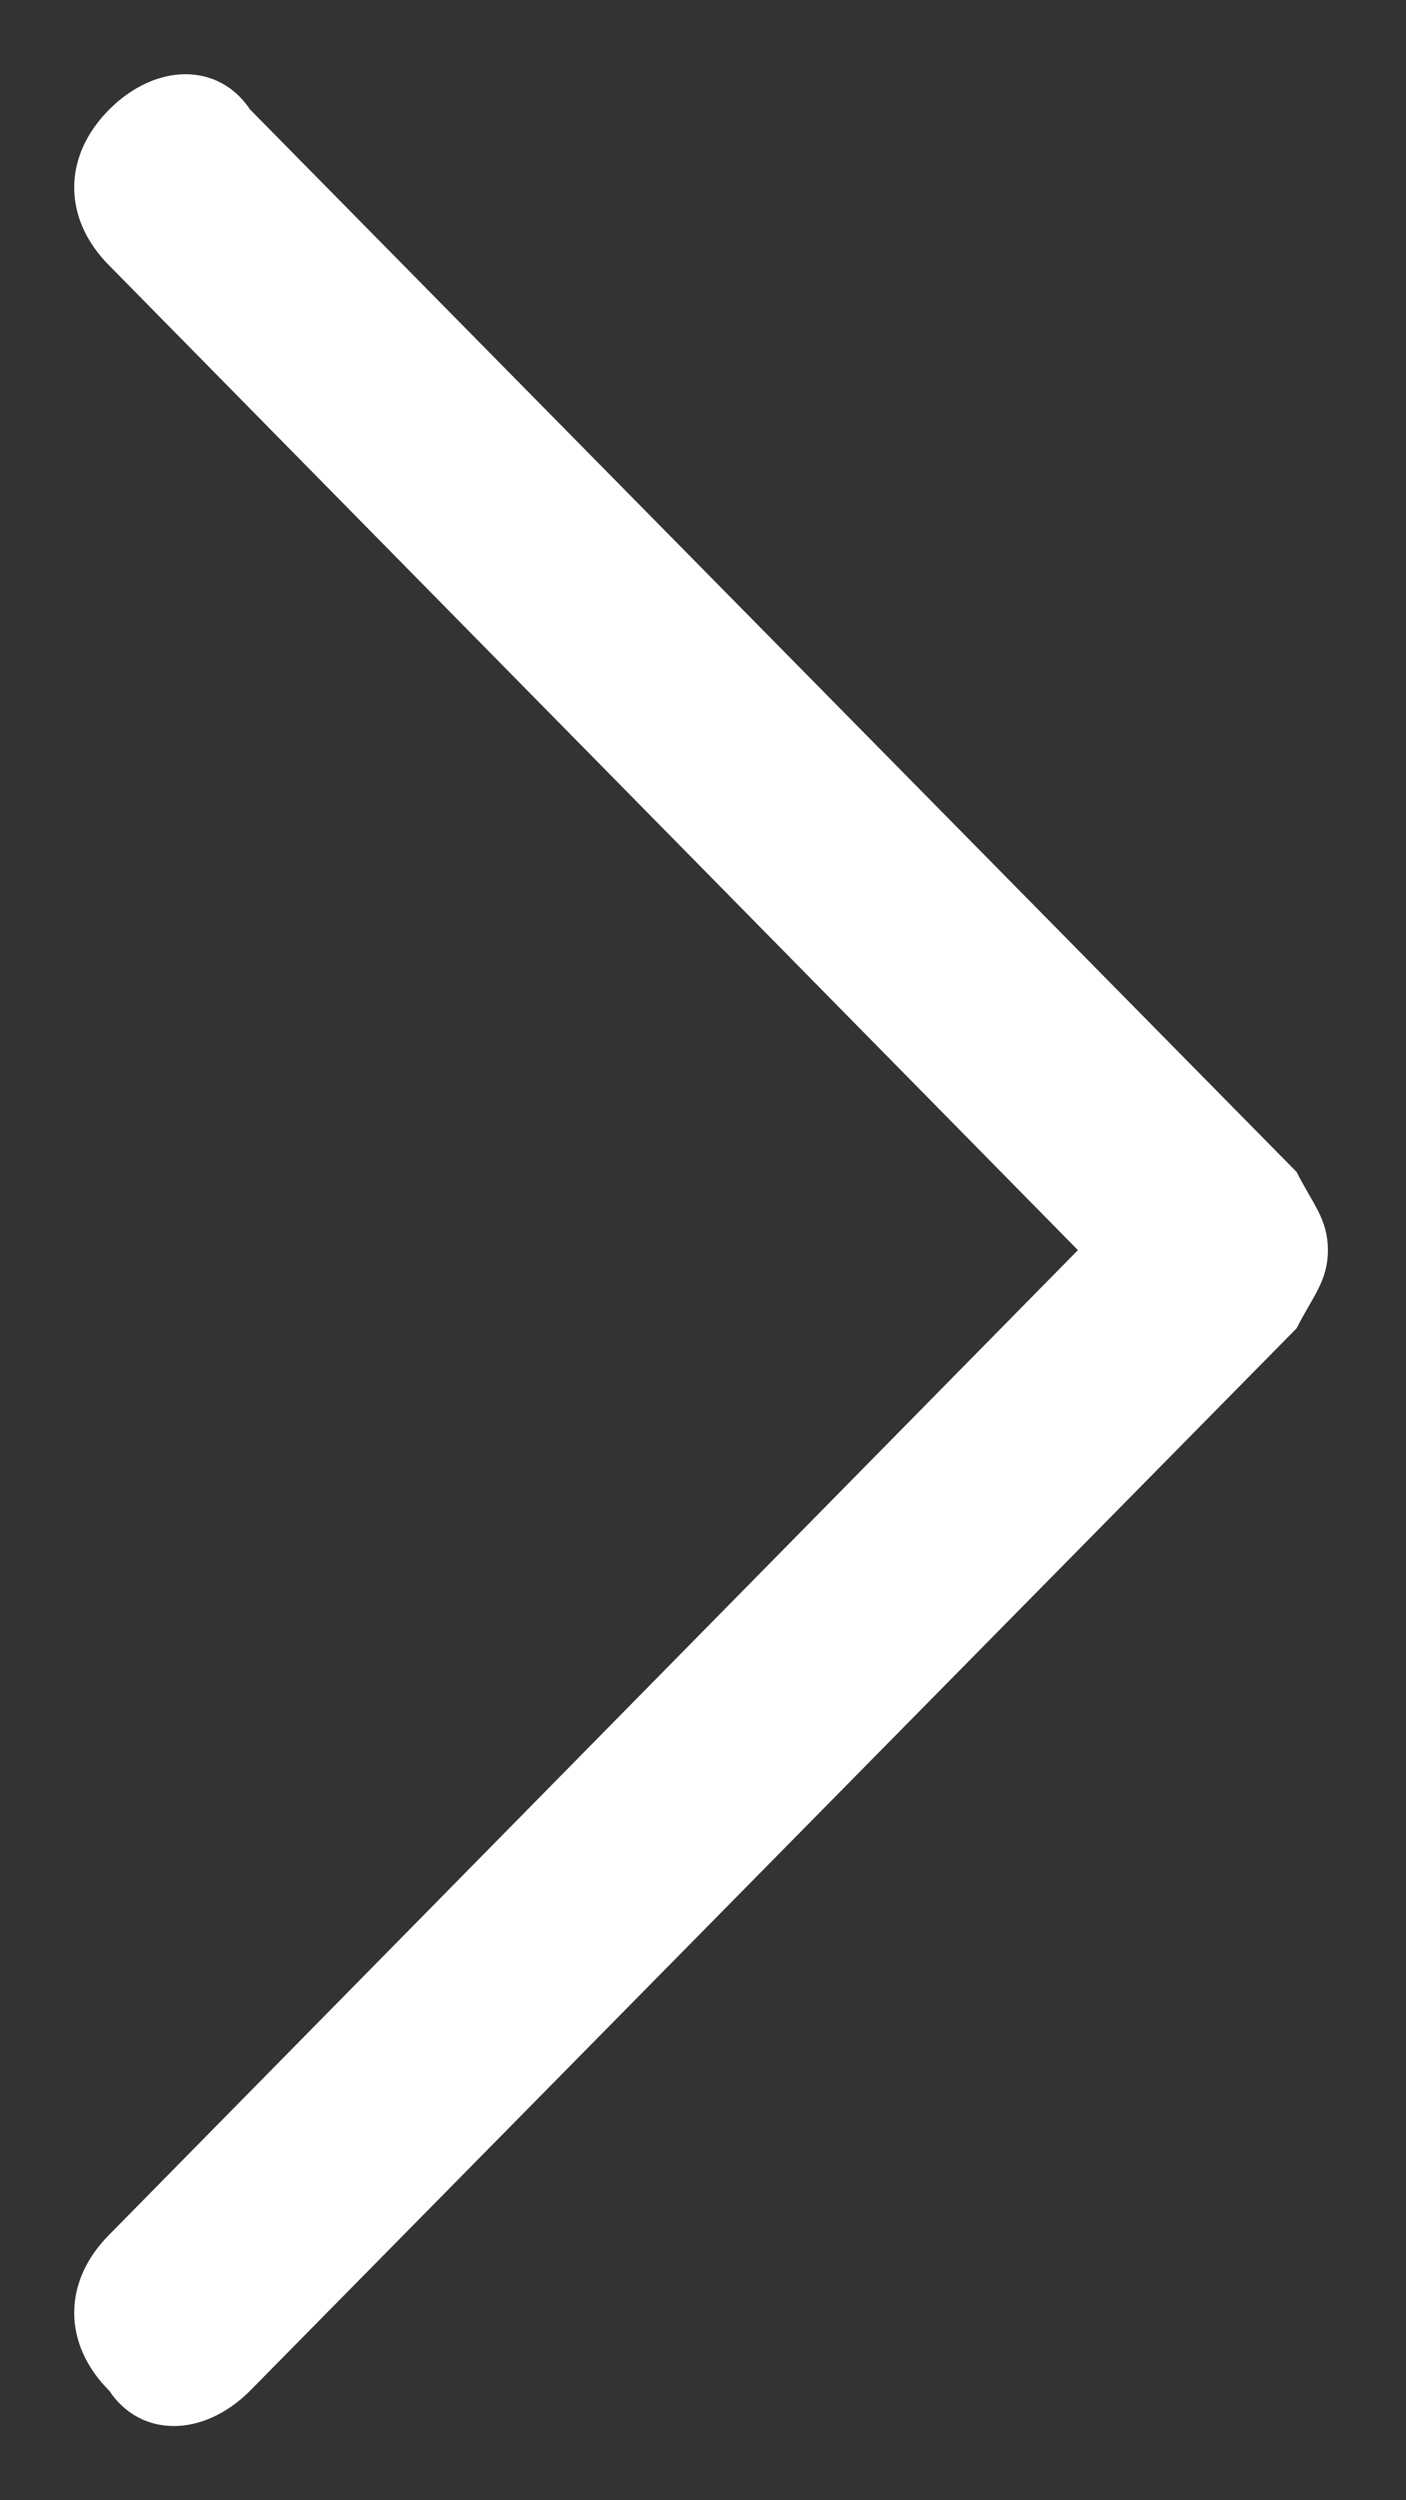 <?xml version="1.0" encoding="utf-8"?>
<!-- Generator: Adobe Illustrator 25.1.0, SVG Export Plug-In . SVG Version: 6.00 Build 0)  -->
<svg version="1.1" xmlns="http://www.w3.org/2000/svg" xmlns:xlink="http://www.w3.org/1999/xlink" x="0px" y="0px"
	 viewBox="0 0 9 16" style="enable-background:new 0 0 9 16;" xml:space="preserve">
<rect x="0" y="0" width="9" height="16" fill="#333333" stroke="none"/>
<path fill="#fff" d="M8.5,8c0,0.2-0.1,0.3-0.2,0.5l-6.7,6.8c-0.3,0.3-0.7,0.3-0.9,0c-0.3-0.3-0.3-0.7,0-1L6.9,8L0.7,1.7c-0.3-0.3-0.3-0.7,0-1
	s0.7-0.3,0.9,0l6.7,6.8C8.4,7.7,8.5,7.8,8.5,8z"/>
</svg>
